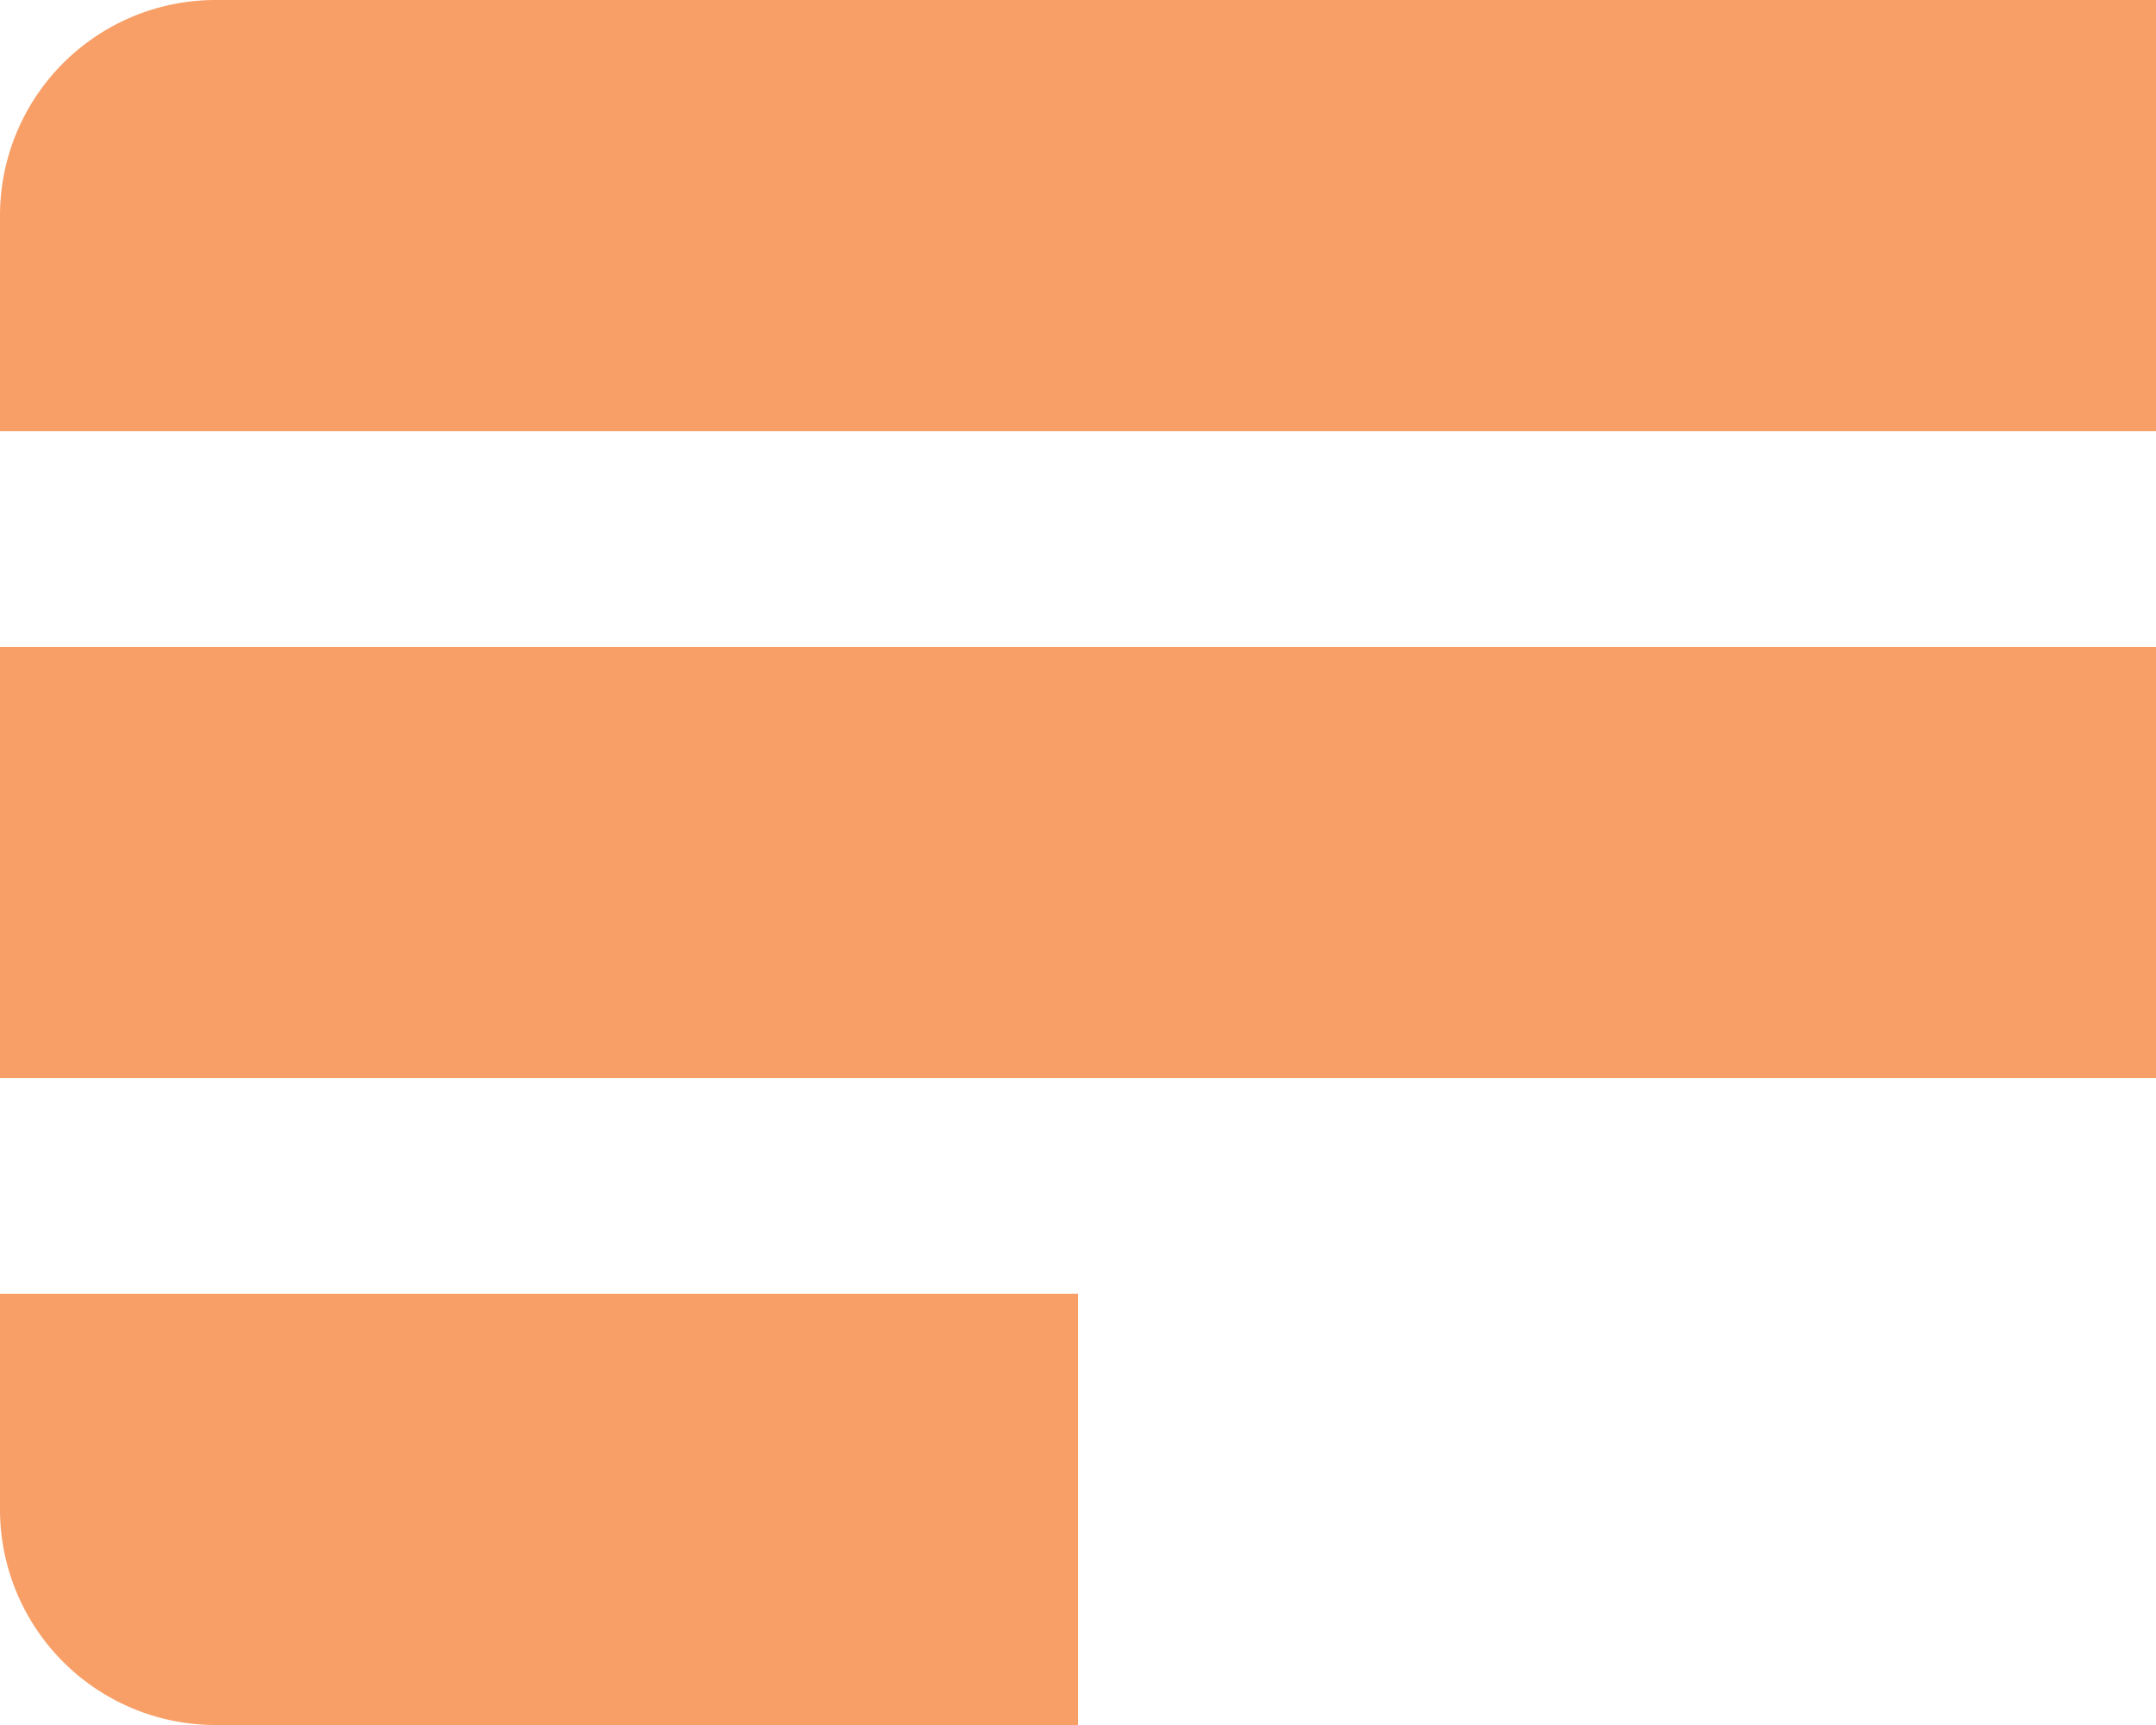 <svg id="Logo_Icon" data-name="Logo Icon" xmlns="http://www.w3.org/2000/svg" width="20" height="16" viewBox="0 0 20 16">
  <path id="Rectangle_24" data-name="Rectangle 24" d="M0,0H10a0,0,0,0,1,0,0V4a0,0,0,0,1,0,0H2A2,2,0,0,1,0,2V0A0,0,0,0,1,0,0Z" transform="translate(0 12)" fill="#f79f67"/>
  <rect id="Rectangle_23" data-name="Rectangle 23" width="20" height="4" transform="translate(0 6)" fill="#f79f67"/>
  <path id="Rectangle_22" data-name="Rectangle 22" d="M2,0H20a0,0,0,0,1,0,0V4a0,0,0,0,1,0,0H0A0,0,0,0,1,0,4V2A2,2,0,0,1,2,0Z" fill="#f79f67"/>
</svg>
